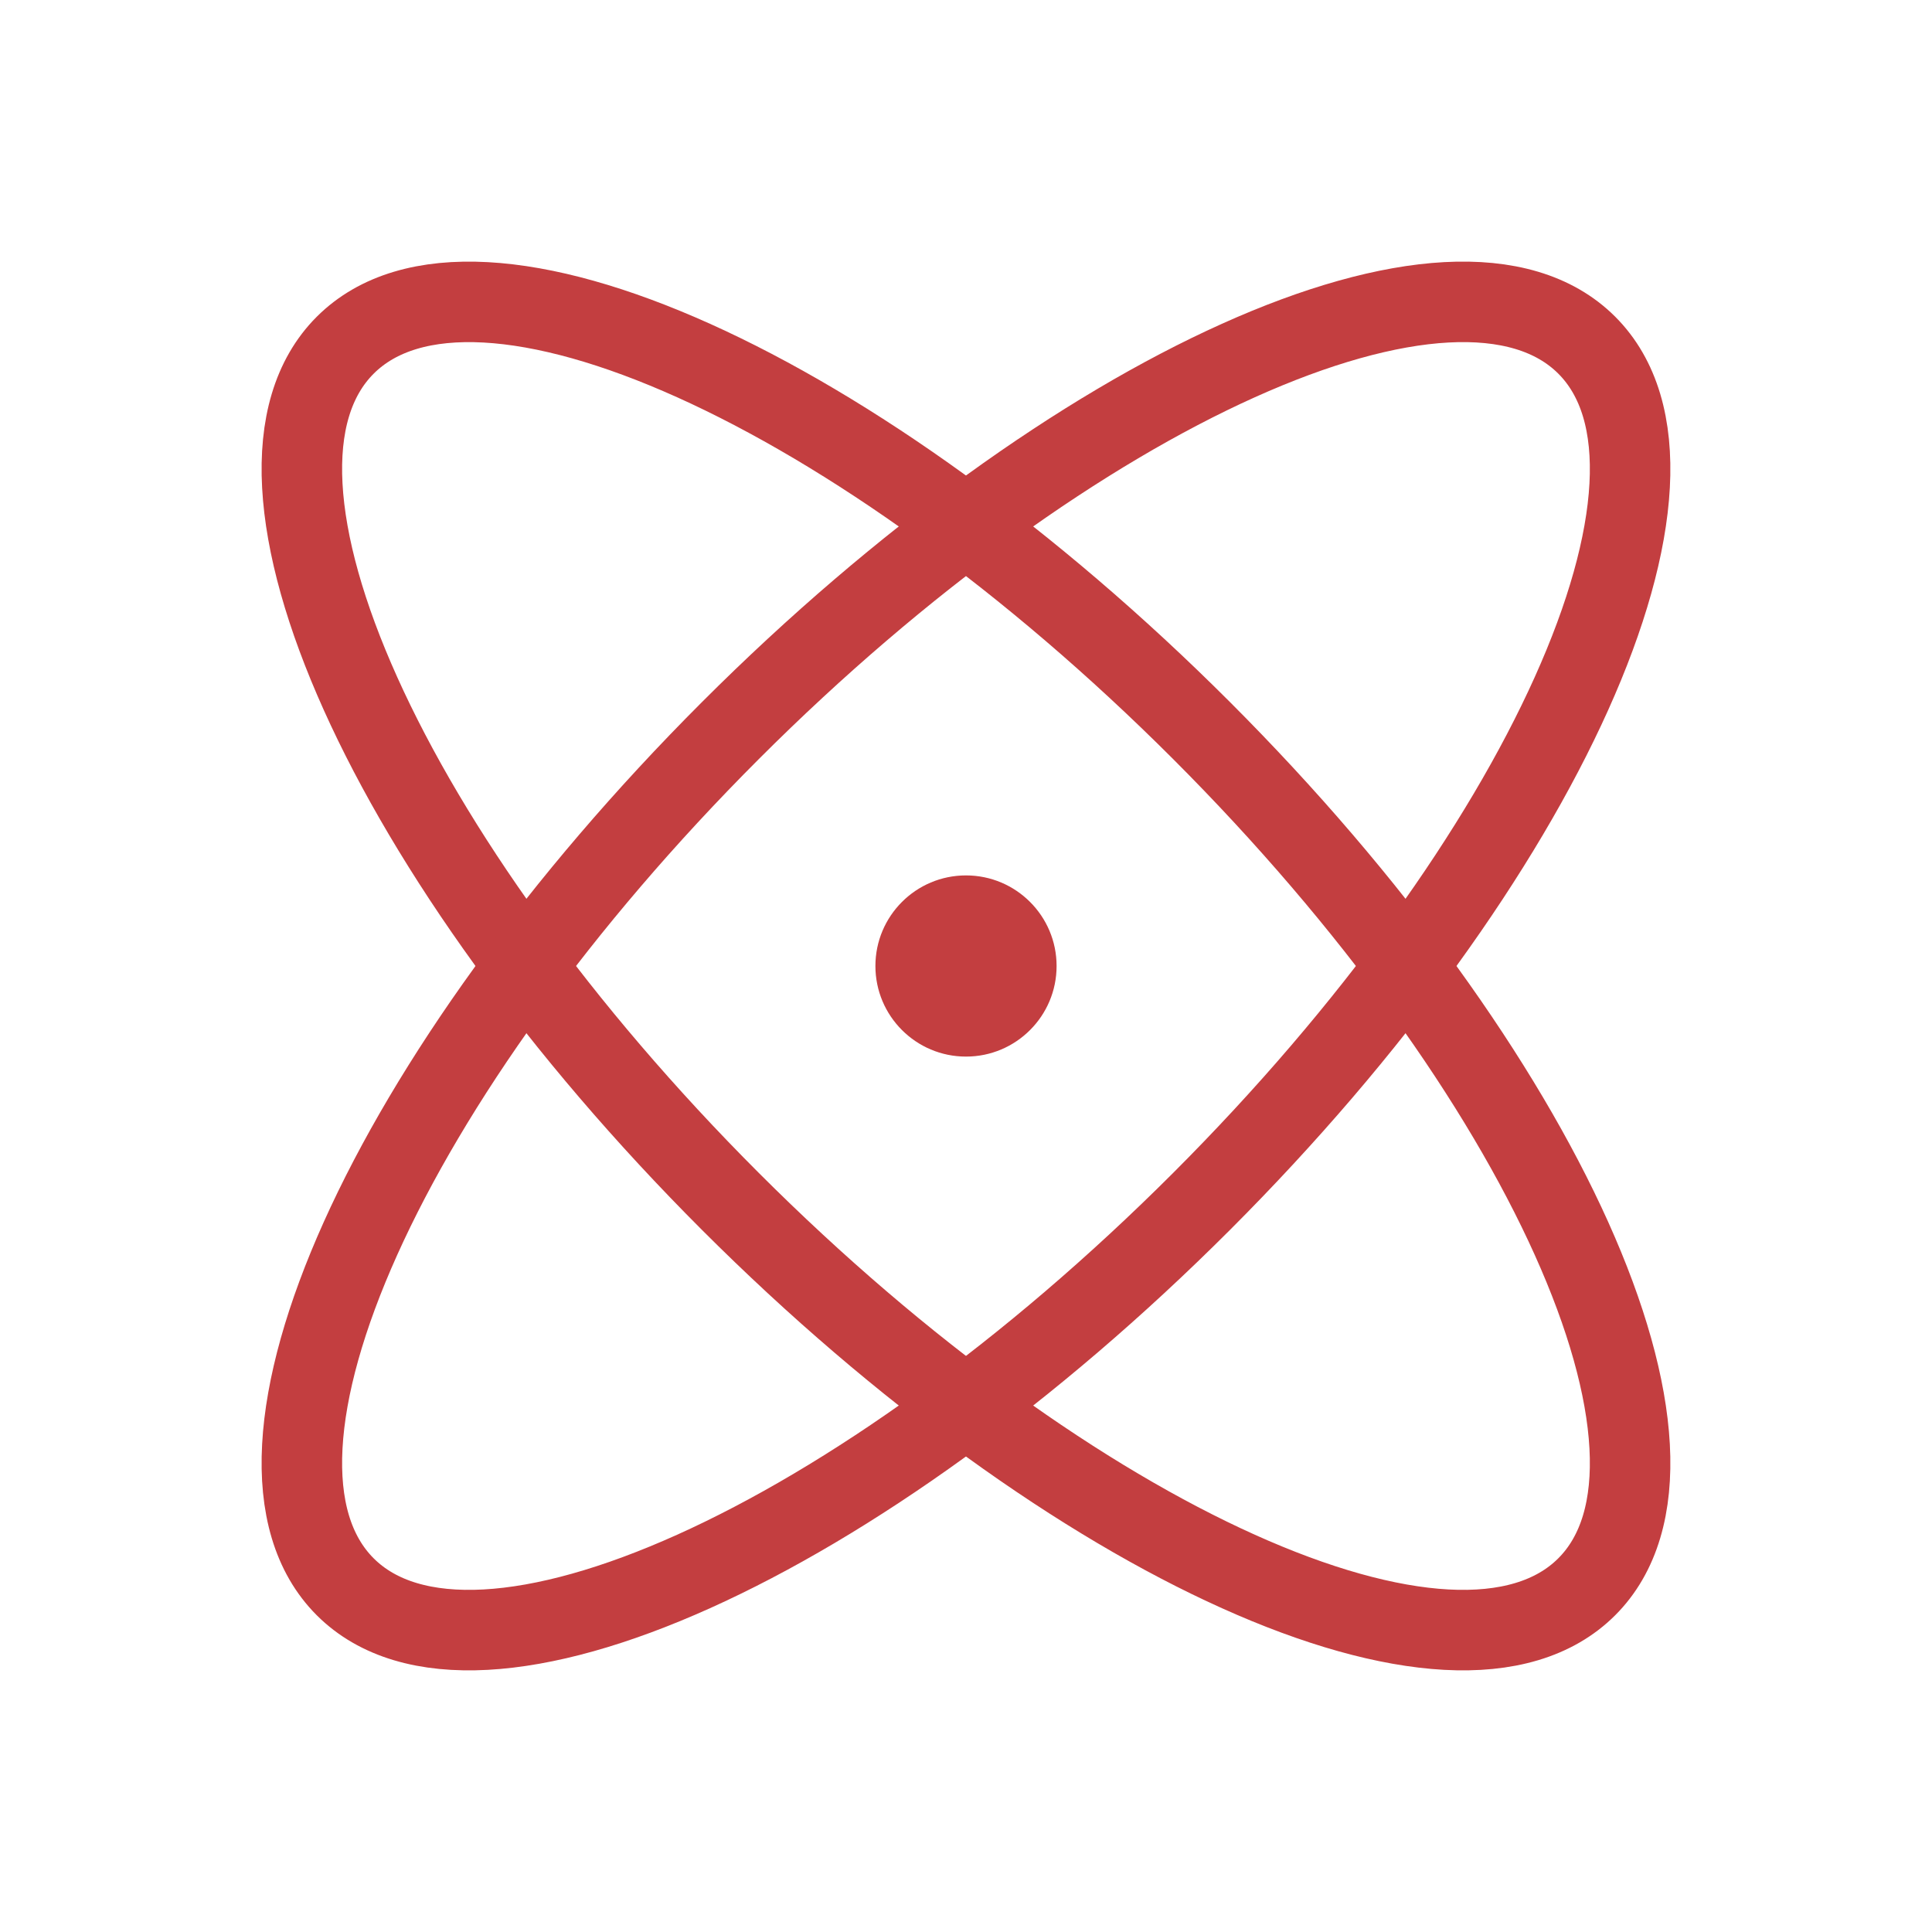 <svg width="36" height="36" viewBox="0 0 36 36" fill="none" xmlns="http://www.w3.org/2000/svg">
<g clip-path="url(#clip0_4008_18010)">
<path d="M29.567 29.567C31.991 27.144 28.776 20 22.388 13.612C15.999 7.223 8.856 4.009 6.432 6.433C4.009 8.856 7.223 16 13.611 22.388C20 28.777 27.144 31.991 29.567 29.567Z" stroke="#C33E40" stroke-width="1.5" stroke-linecap="round" stroke-linejoin="round"/>
<path d="M22.388 22.388C28.776 16 31.991 8.856 29.567 6.432C27.144 4.009 20 7.223 13.611 13.612C7.223 20 4.009 27.144 6.432 29.567C8.856 31.991 15.999 28.777 22.388 22.388Z" stroke="#C33E40" stroke-width="1.5" stroke-linecap="round" stroke-linejoin="round"/>
<path d="M18 19.688C18.932 19.688 19.688 18.932 19.688 18C19.688 17.068 18.932 16.312 18 16.312C17.068 16.312 16.312 17.068 16.312 18C16.312 18.932 17.068 19.688 18 19.688Z" fill="#C33E40"/>
</g>
<defs>
<clipPath id="clip0_4008_18010">
<rect width="36" height="36" fill="white"/>
</clipPath>
</defs>
</svg>
